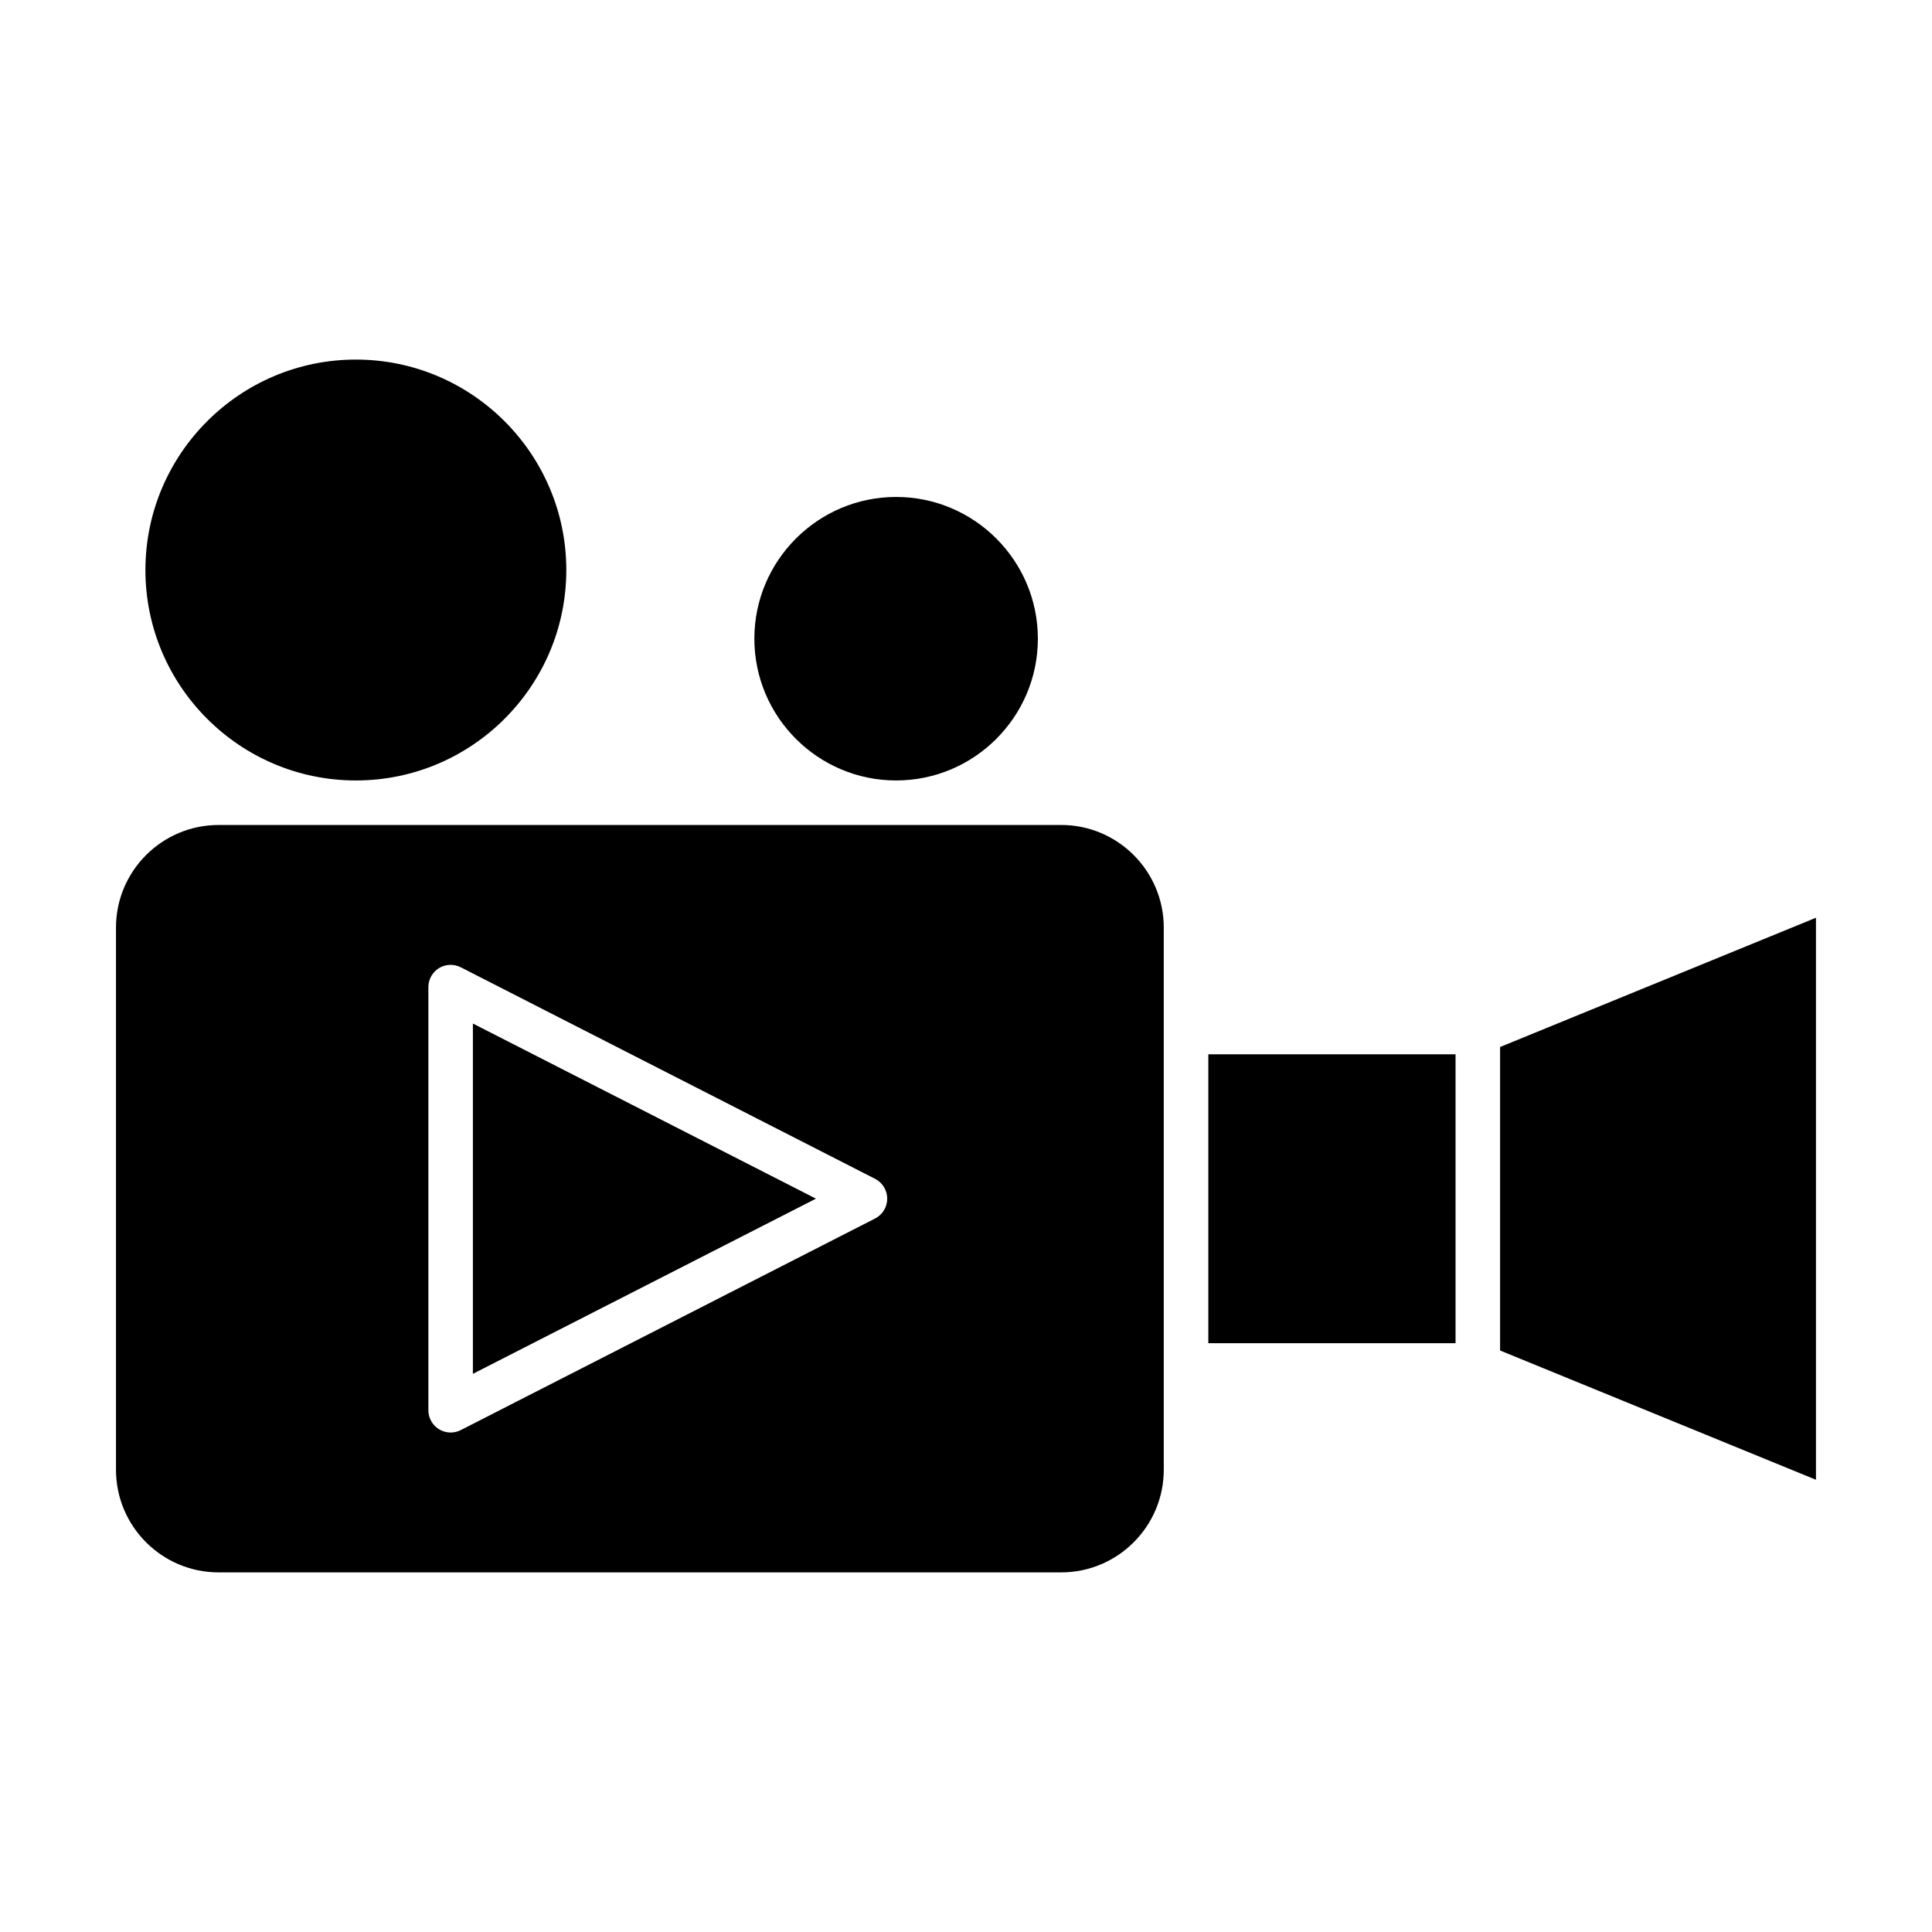 <?xml version="1.0" encoding="UTF-8"?>
<!-- Uploaded to: ICON Repo, www.svgrepo.com, Generator: ICON Repo Mixer Tools -->
<svg fill="#000000" width="800px" height="800px" version="1.1" viewBox="144 144 512 512" xmlns="http://www.w3.org/2000/svg">
 <g>
  <path d="m269.32 508.08 90.914-46.422-90.914-46.414z"/>
  <path d="m625.25 387.21-83.711 34.258v80.43l83.711 34.258z"/>
  <path d="m452.41 505.86v-116.05c0-14.988-12.195-27.184-27.176-27.184l-223.31 0.004c-14.988 0-27.184 12.195-27.184 27.184v143.7c0 14.988 12.195 27.184 27.184 27.184h223.31c14.98 0 27.176-12.195 27.176-27.184zm-76.5-38.945-109.8 56.074c-0.844 0.434-1.77 0.645-2.684 0.645-1.07 0-2.141-0.293-3.086-0.867-1.754-1.078-2.816-2.984-2.816-5.039v-112.13c0-2.055 1.07-3.961 2.816-5.039 1.746-1.07 3.938-1.148 5.762-0.219l109.8 56.059c1.977 1.008 3.219 3.039 3.219 5.258s-1.234 4.25-3.211 5.258z"/>
  <path d="m381.48 350.83c20.711 0 37.566-16.855 37.566-37.566 0-20.711-16.855-37.566-37.566-37.566-20.711 0-37.566 16.855-37.566 37.566 0 20.715 16.855 37.566 37.566 37.566z"/>
  <path d="m238.31 350.83c30.75 0 55.766-25.016 55.766-55.766 0-30.758-25.016-55.773-55.766-55.773-30.758 0-55.773 25.016-55.773 55.773 0 30.75 25.016 55.766 55.773 55.766z"/>
  <path d="m464.22 423.4h65.512v76.562h-65.512z"/>
 </g>
</svg>